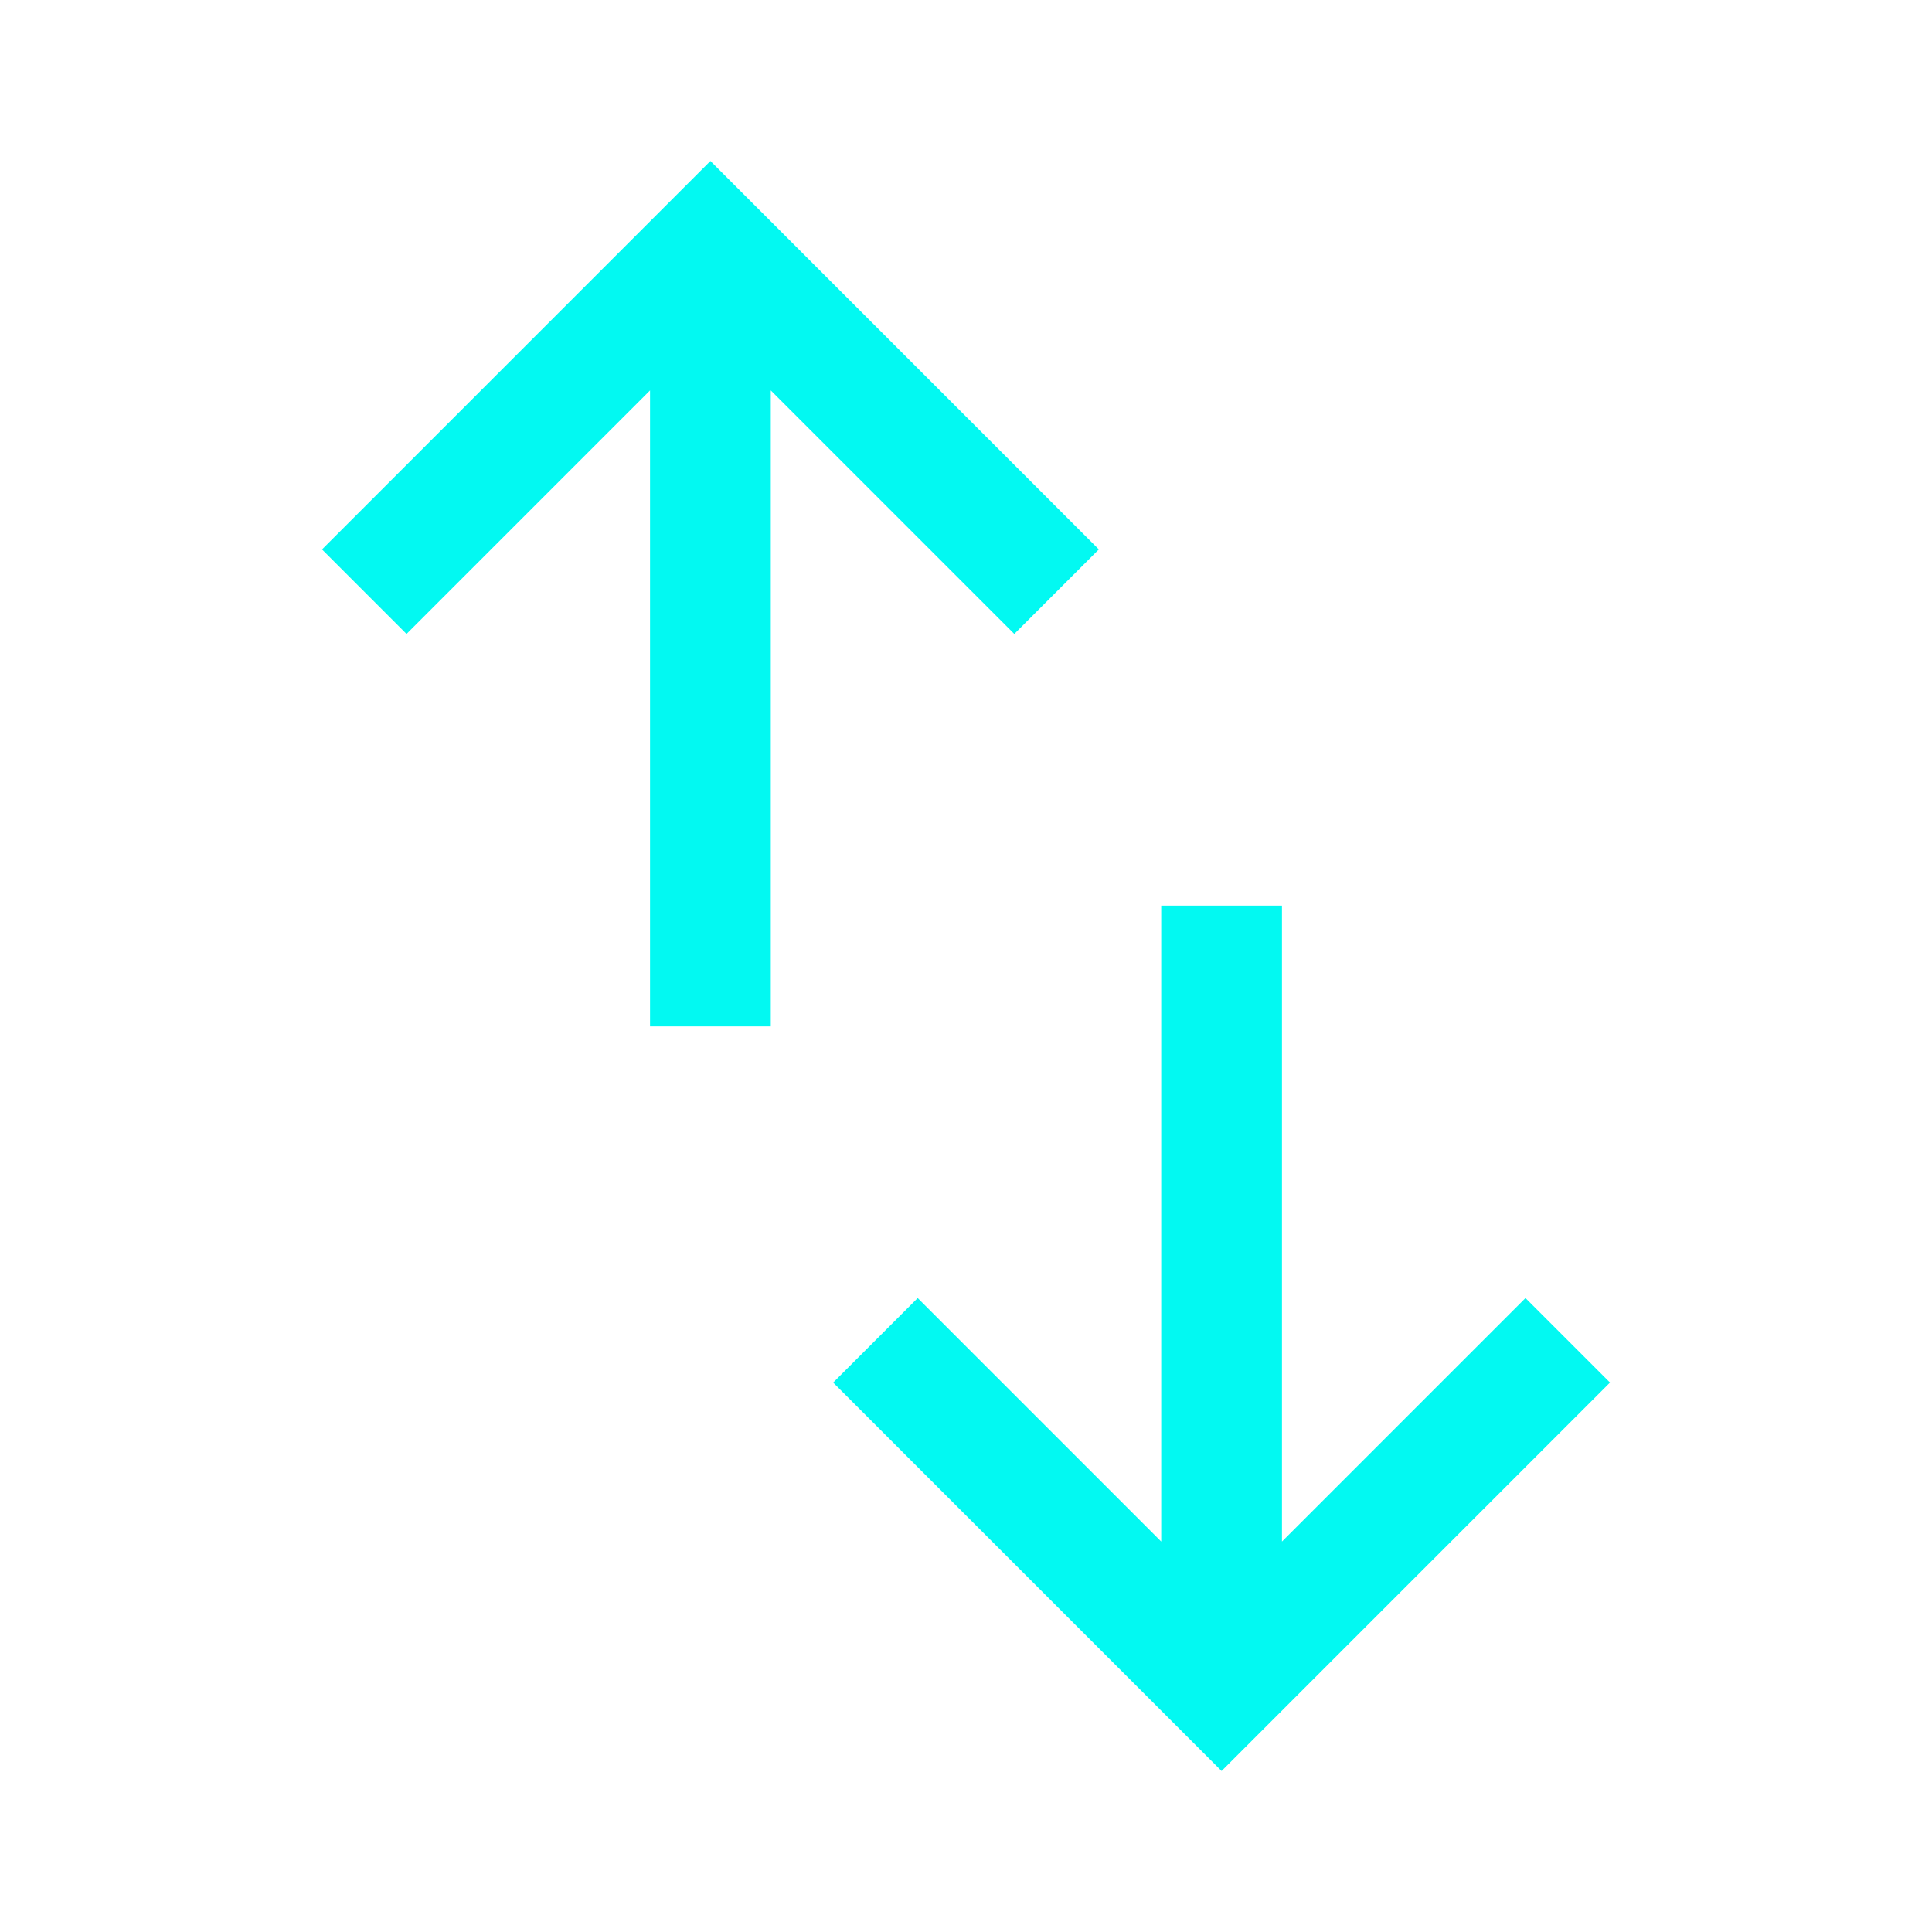 <svg class="divider-icon" xmlns="http://www.w3.org/2000/svg" height="60px" viewBox="0 -960 960 960" width="60px" fill="#02f9f2">
        <path d="M323-450v-316L202-645l-42-42 193-193 193 193-42 42-121-121v316h-60ZM607-80 414-273l42-42 121 121v-316h60v316l121-121 42 42L607-80Z"></path>
    </svg>
